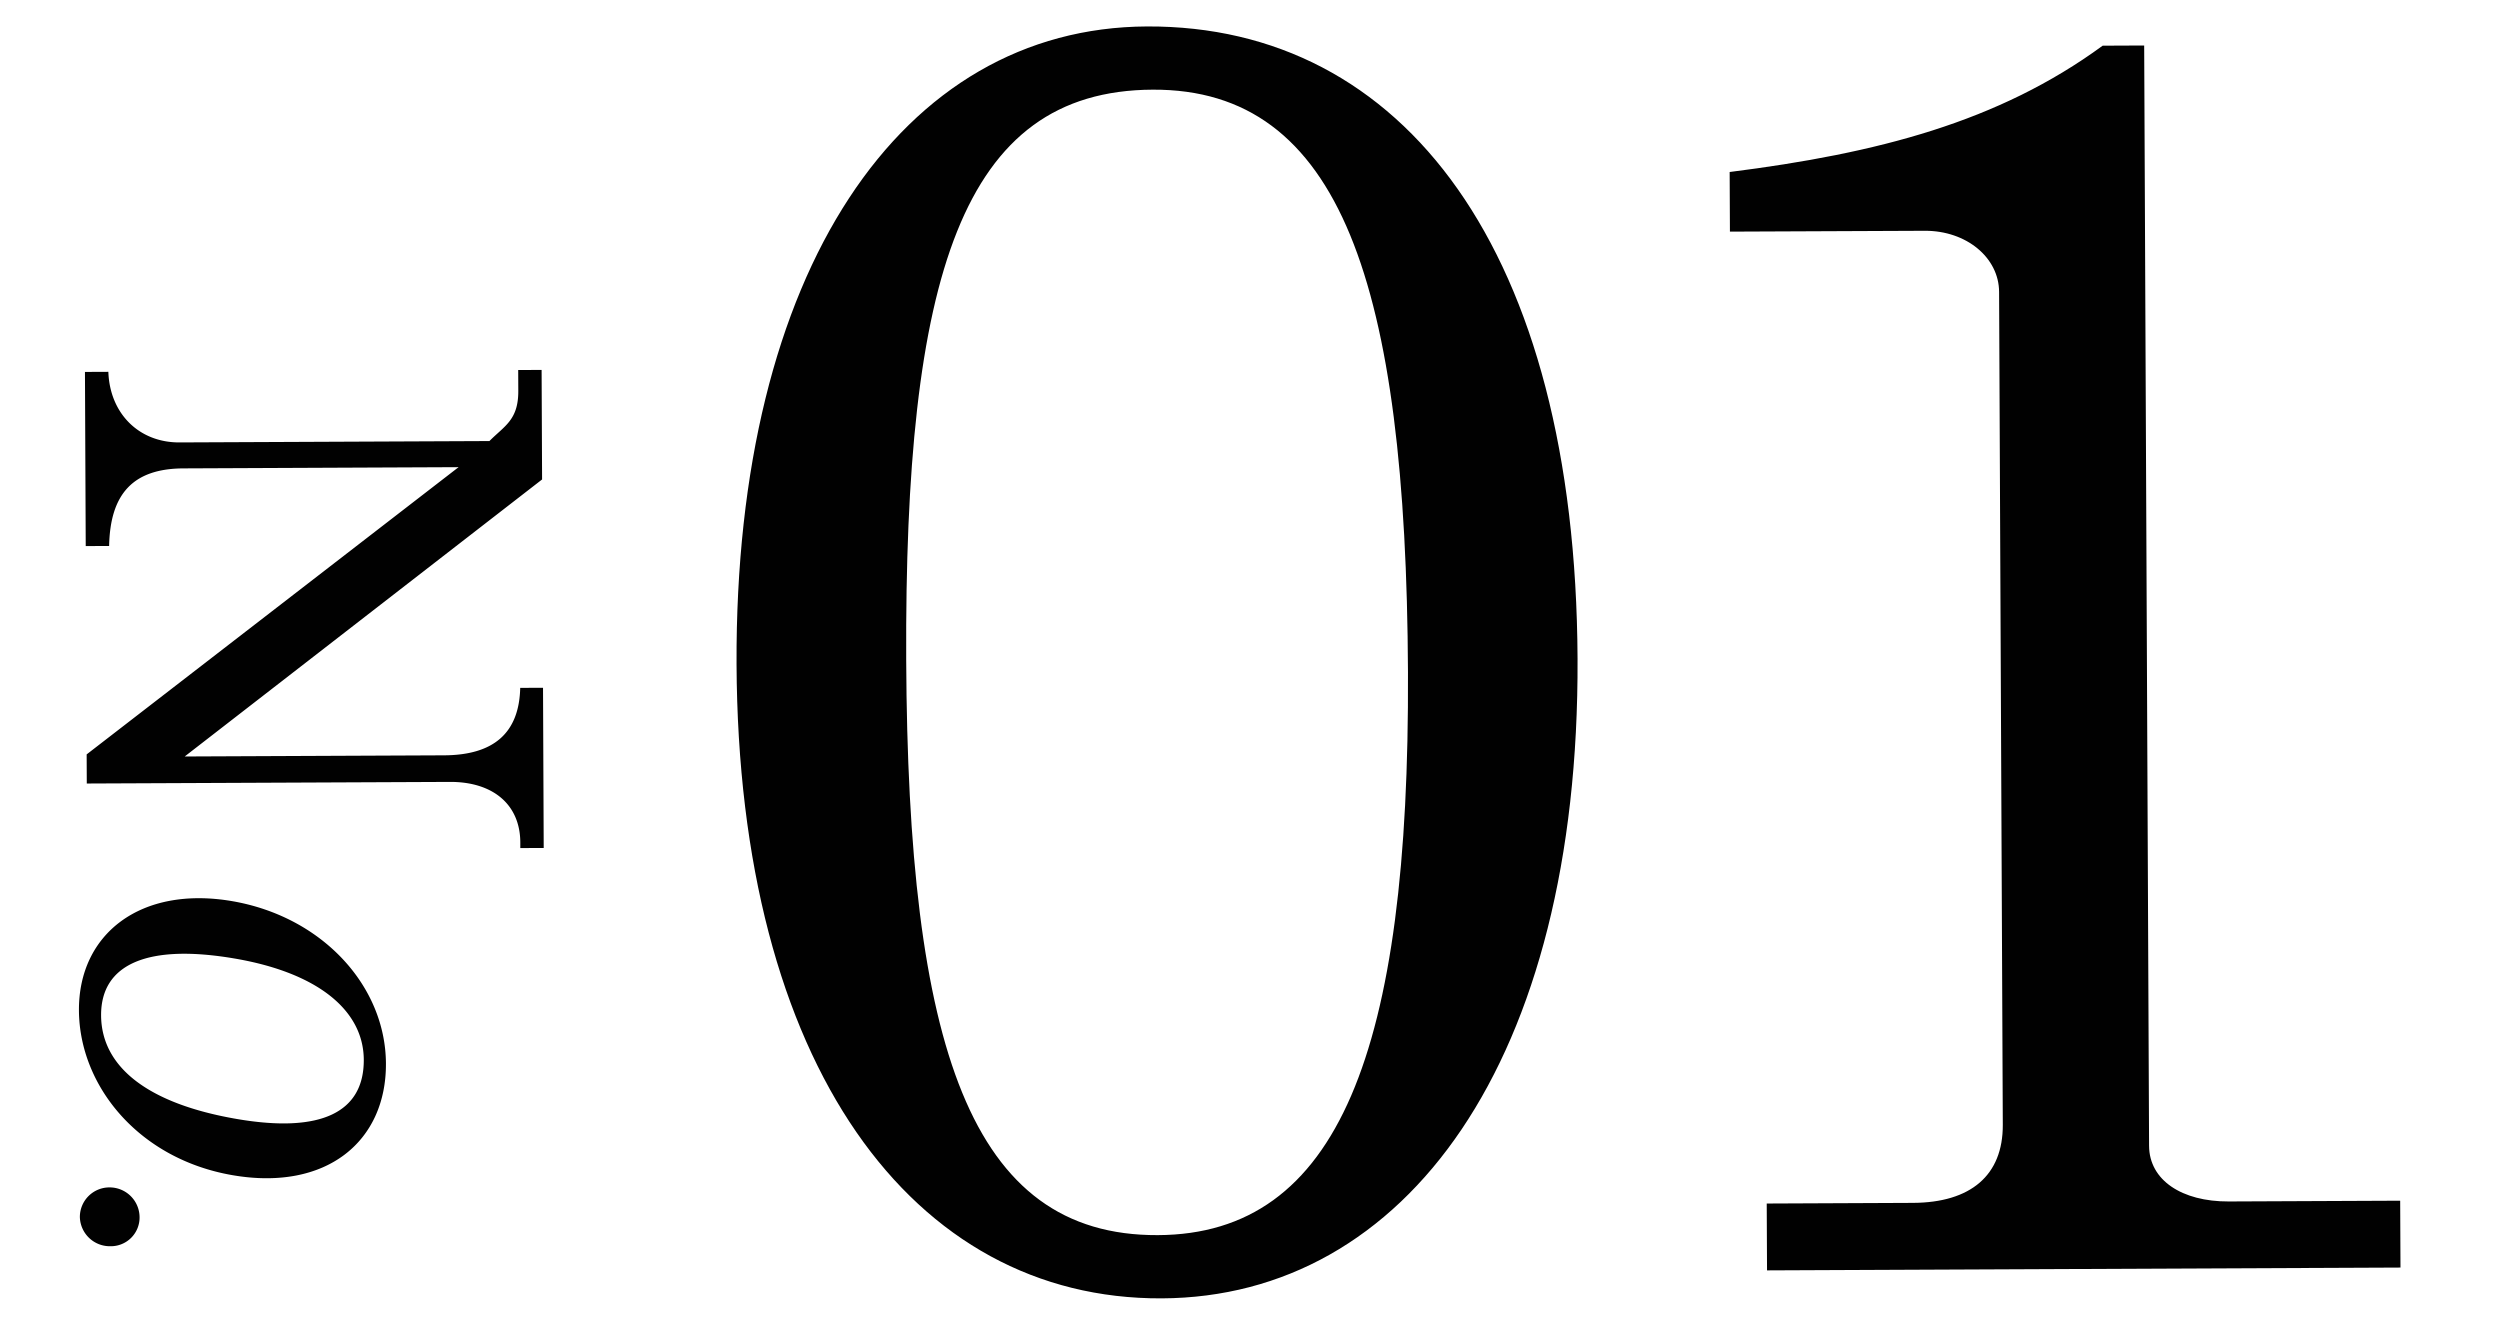 <svg id="_のコピー" data-name="① のコピー" xmlns="http://www.w3.org/2000/svg" width="296" height="158" viewBox="0 0 296 158">
  <defs>
    <style>
      .cls-1 {
        fill: #010101;
        fill-rule: evenodd;
      }
    </style>
  </defs>
  <path id="_01" data-name="01" class="cls-1" d="M135.807,3.132c-29.059.129-48.8,28.883-48.6,75.517,0.211,47.49,20.848,75.208,50.335,75.077C166.392,153.6,187,125.7,186.782,77.991,186.567,29.646,166.149,3,135.807,3.132Zm0.675,7.484c22.222-.1,30.017,22.97,30.222,68.962,0.2,44.923-8.251,66.566-29.619,66.661-22.222.1-29.587-22.33-29.791-68.108C107.093,32.781,113.832,10.717,136.482,10.616ZM248.957,5.409c-12.354,9.04-26.654,12.74-44.165,14.957l0.031,7.059,23.077-.1c4.914-.022,8.775,3.17,8.793,7.234l0.439,98.616c0.026,5.99-3.805,9.215-10.643,9.246l-17.308.077,0.036,7.915,75-.334-0.035-7.915-20.3.09c-5.556.025-9.413-2.525-9.431-6.589L253.871,5.387Z"/>
  <path id="No." class="cls-1" d="M61.355,43.809l0.011,2.474c0.015,3.449-1.629,4.131-3.418,5.938l-36.694.163c-4.793.021-8.253-3.412-8.425-8.359l-2.771.012L10.15,64.655l2.771-.012c0.122-6.223,2.88-9.159,8.8-9.186l32.575-.145L10.26,89.32l0.015,3.449,42.985-.191c5.092-.023,8.324,2.662,8.344,7.16l0,0.674,2.771-.012L64.294,81.432l-2.7.012c-0.126,5.324-3.11,7.961-9.026,7.987l-30.7.137,42.315-32.8L64.126,43.8ZM45.695,125.928c-0.041-9.222-7.566-17.4-18.208-19.232-10.792-1.852-18.181,3.847-18.14,12.919,0.04,8.921,7.043,17.615,18.21,19.531C38.648,141.049,45.736,135.149,45.695,125.928Zm-2.623-.45c0.028,6.222-5.054,8.721-15.021,7.011-10.492-1.8-16.053-6.126-16.081-12.274-0.027-6.073,5.5-8.5,15.846-6.72C37.634,115.18,43.046,119.63,43.072,125.478ZM16.525,144.112a3.547,3.547,0,0,0-3.55-3.523,3.5,3.5,0,0,0-3.519,3.5,3.548,3.548,0,0,0,3.609,3.464A3.4,3.4,0,0,0,16.525,144.112Z"/>
</svg>
